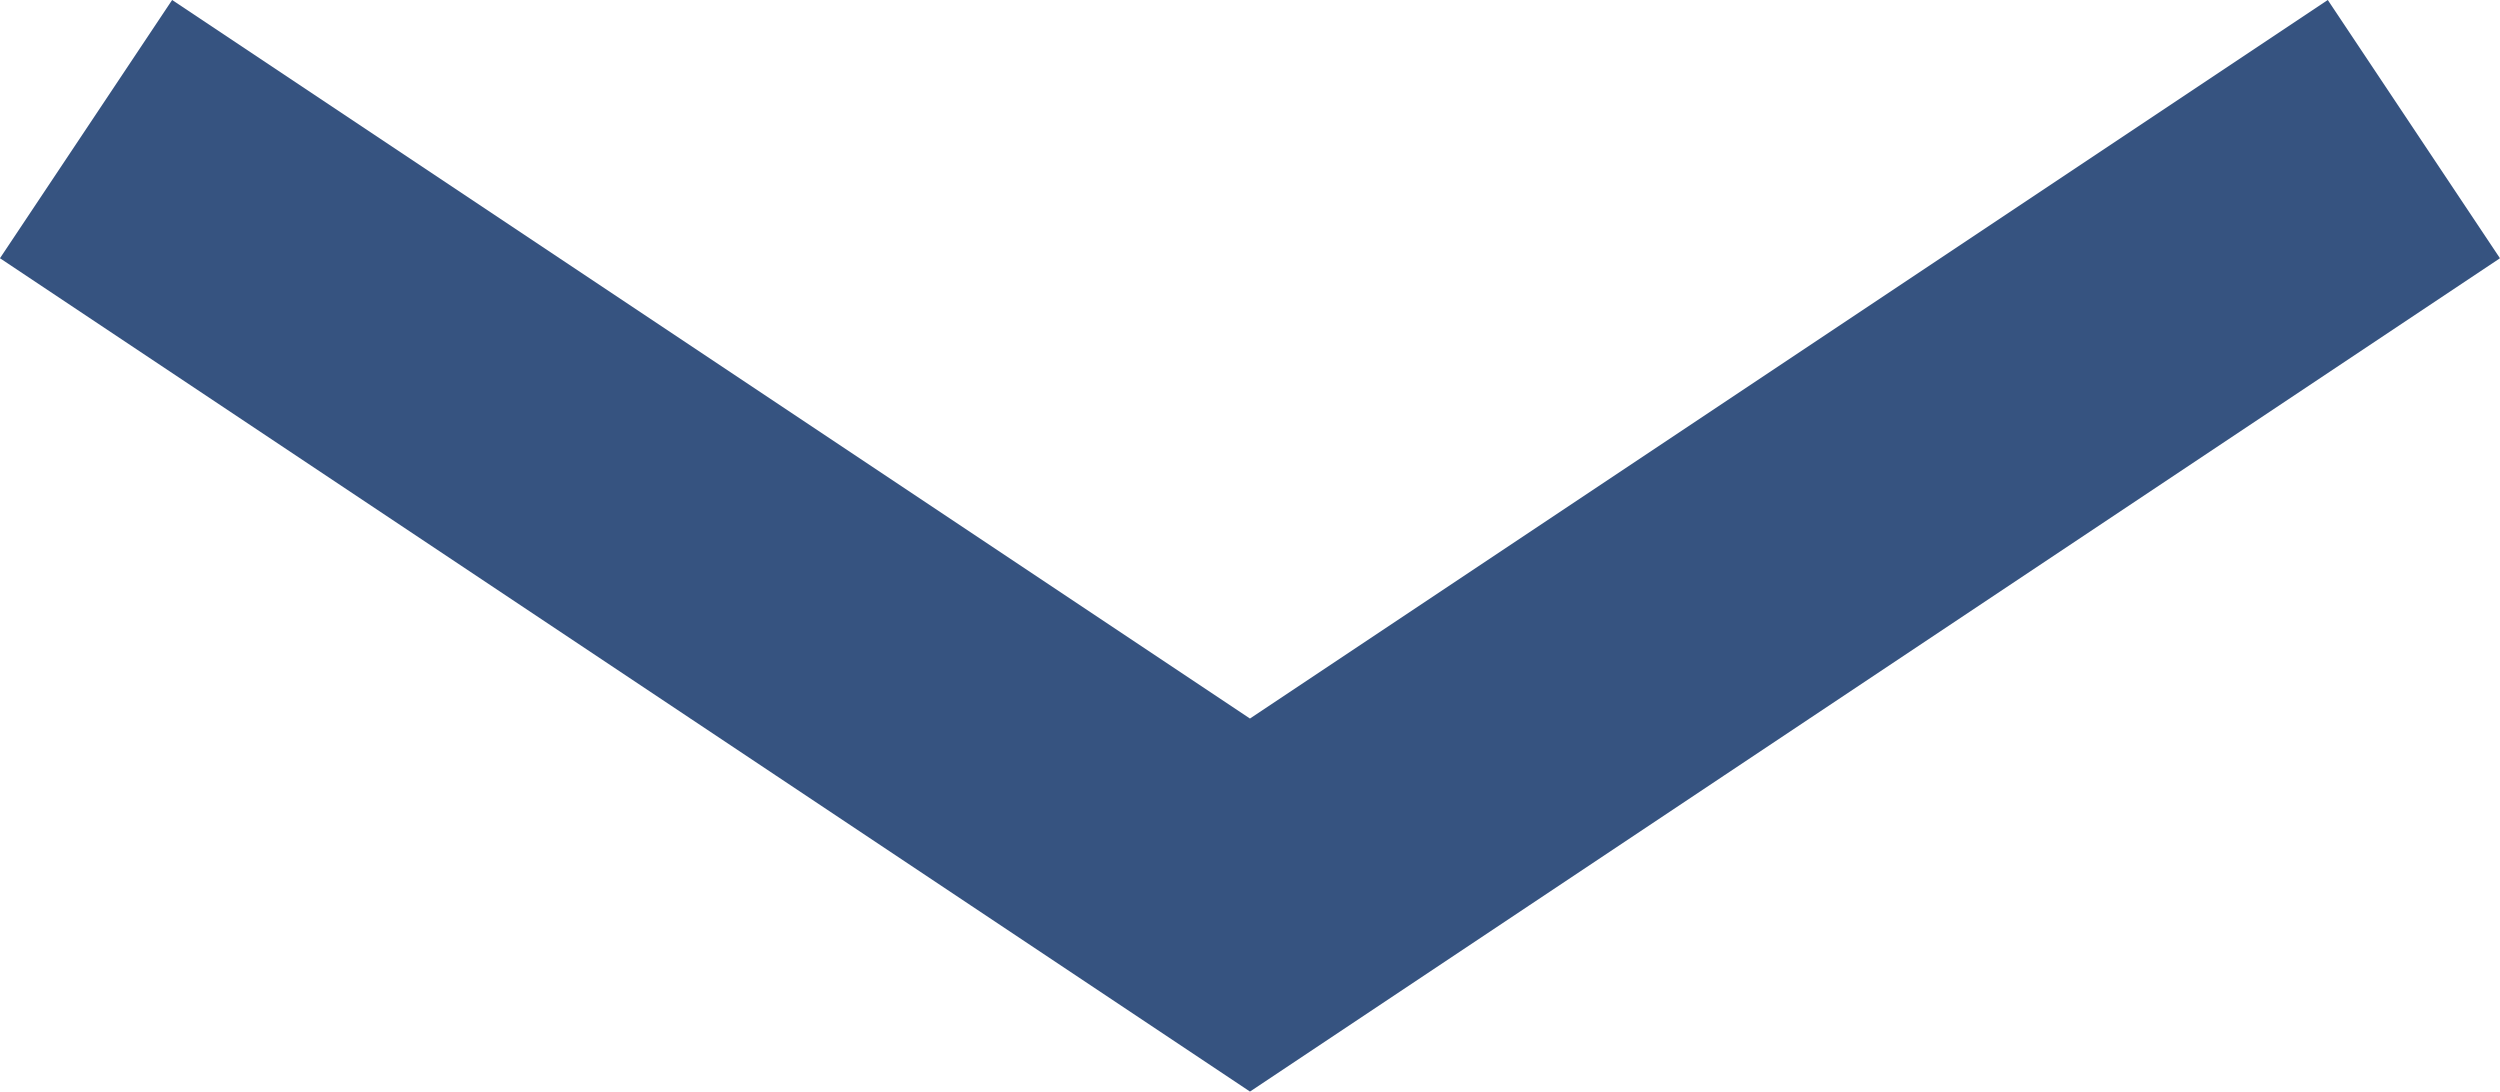 <svg xmlns="http://www.w3.org/2000/svg" width="32.219" height="14.068" viewBox="0 0 32.219 14.068">
  <path id="arrow-down-medium" d="M0,0,10,15,0,30" transform="translate(31.109 1.664) rotate(90)" fill="none" stroke="#365380" stroke-width="4"/>
</svg>
